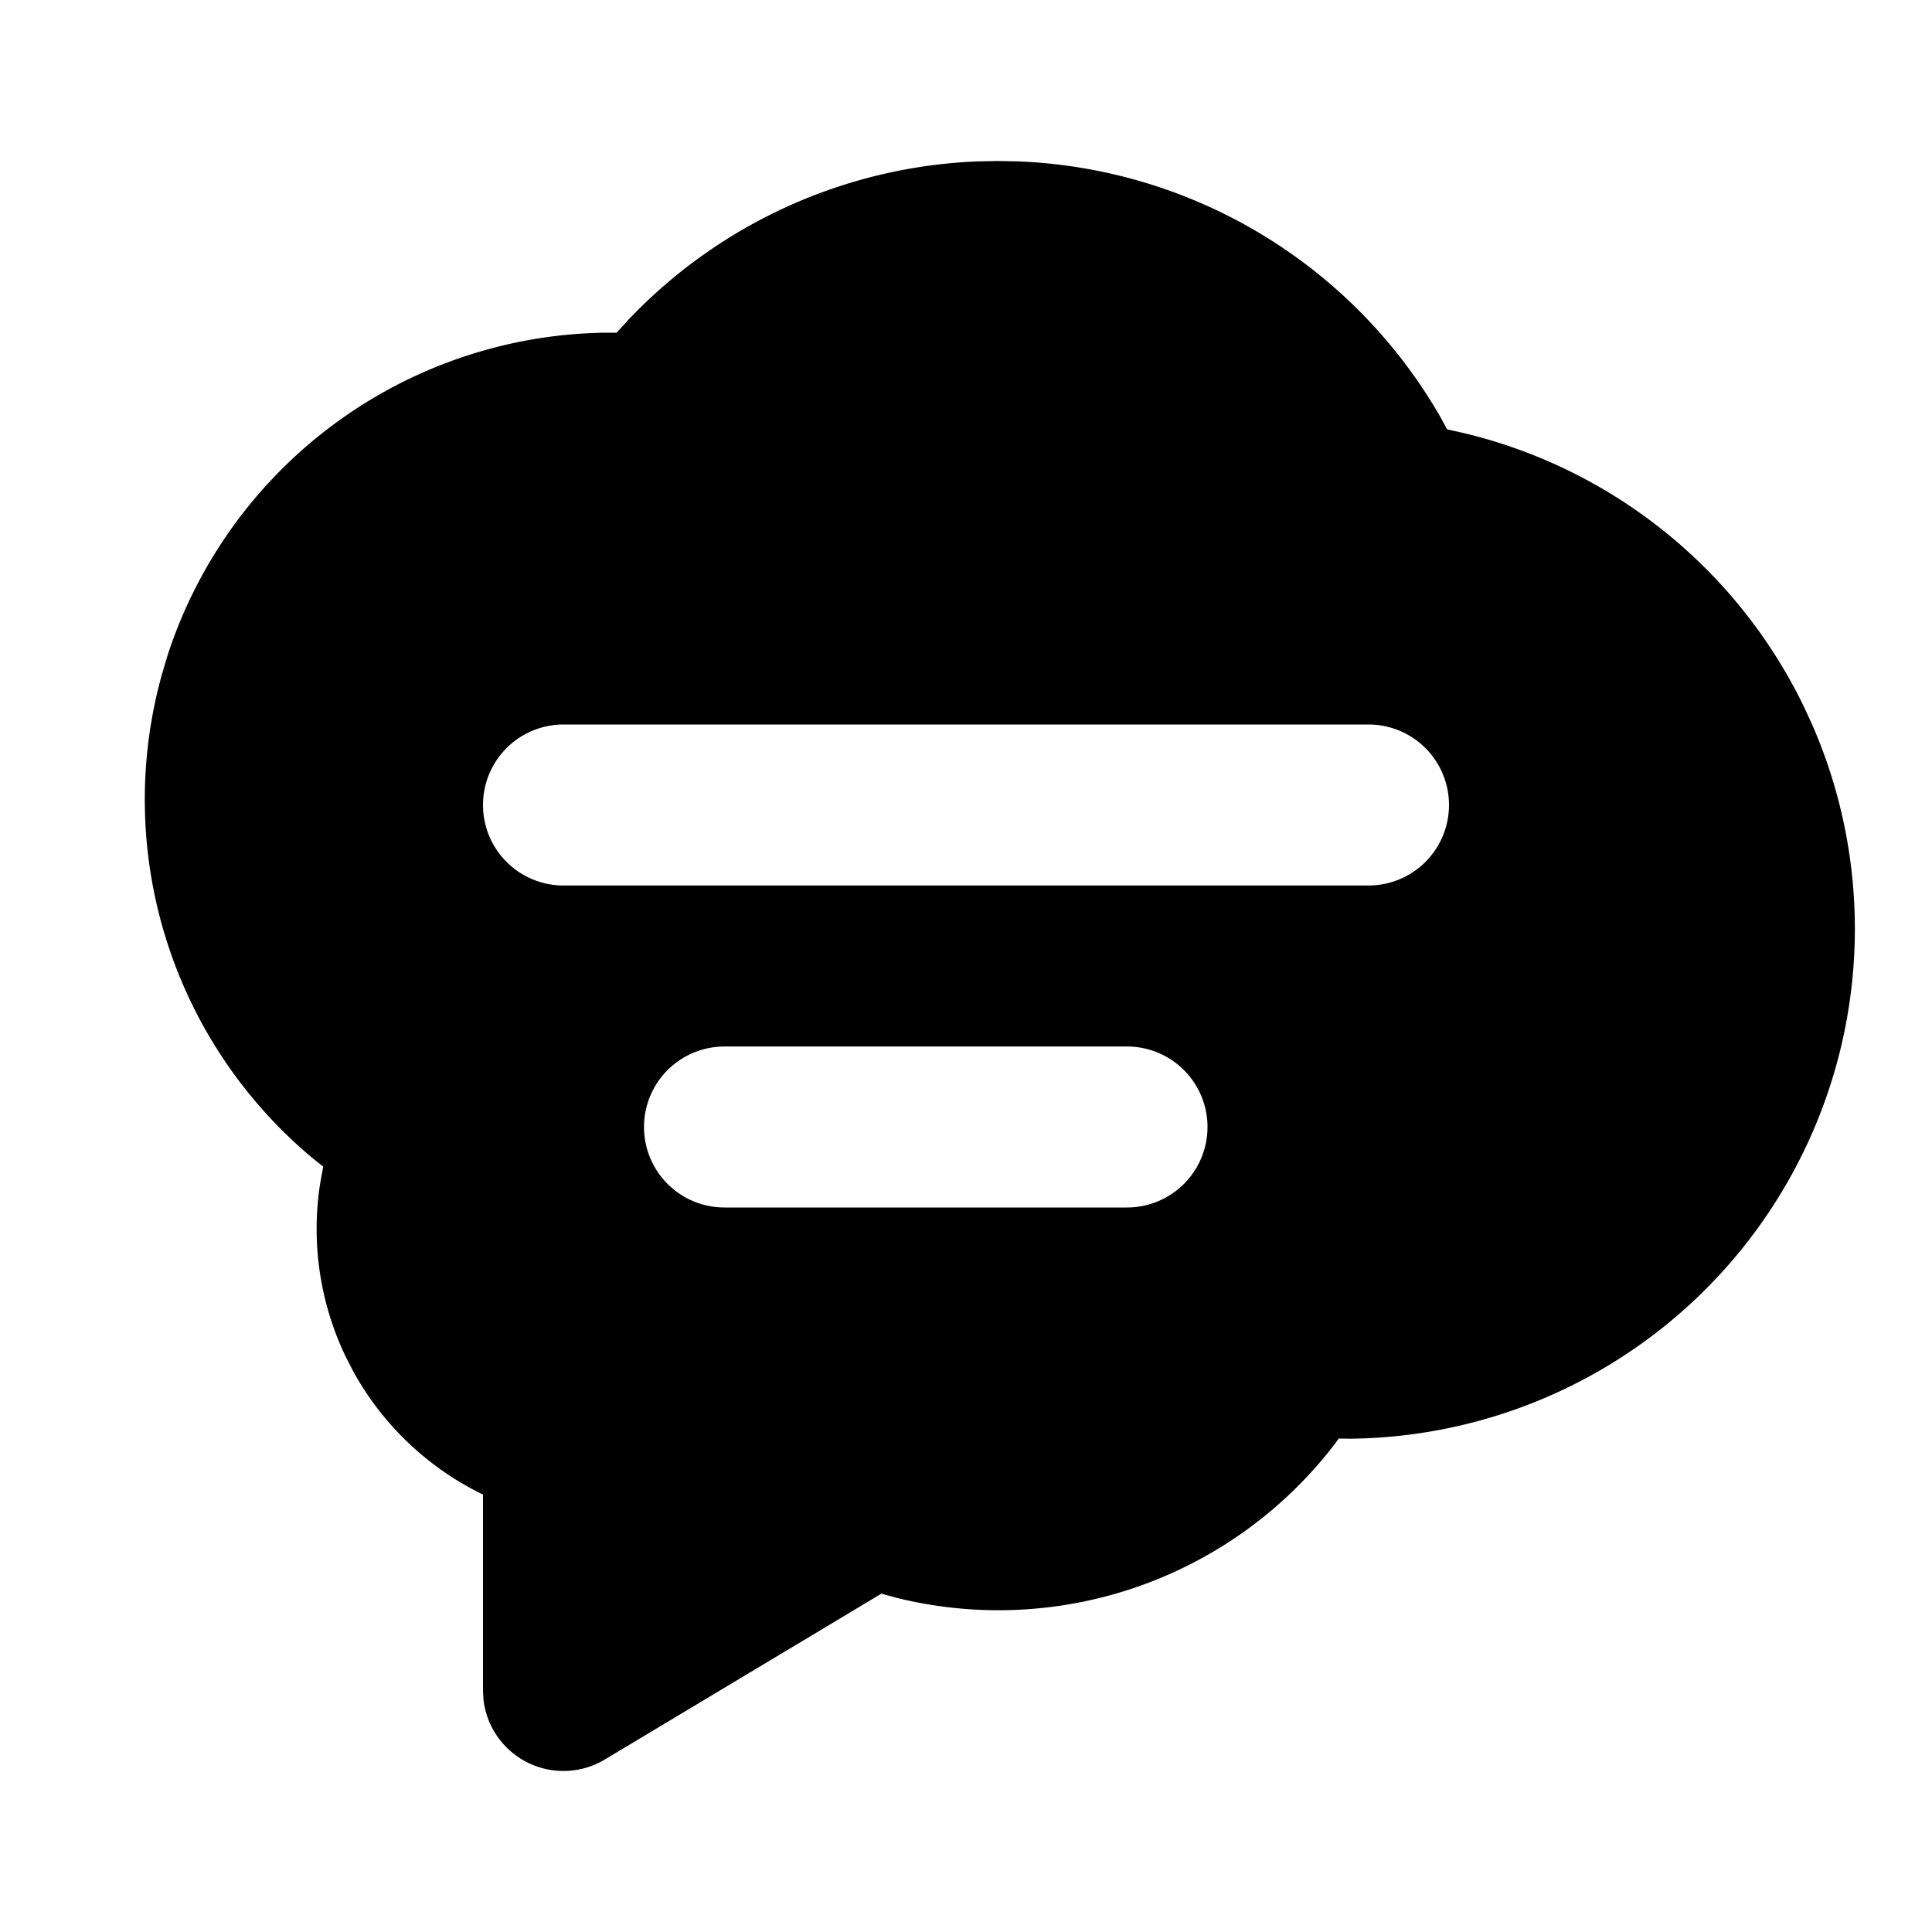 <svg
  xmlns="http://www.w3.org/2000/svg"
  width="24"
  height="24"
  viewBox="0 0 24 24"
  fill="currentColor"
  class="icon icon-tabler icons-tabler-filled icon-tabler-bubble-text"
>
  <path stroke="none" d="M0 0h24v24H0z" fill="none"/>
  <path d="M12.4 2l.253 .005a6.34 6.34 0 0 1 5.235 3.166l.089 .163l.178 .039a6.33 6.33 0 0 1 4.254 3.406l.105 .228a6.334 6.334 0 0 1 -5.74 8.865l-.144 -.002l-.037 .052a5.26 5.26 0 0 1 -5.458 1.926l-.186 -.051l-3.435 2.06a1 1 0 0 1 -1.508 -.743l-.006 -.114v-2.435l-.055 -.026a3.67 3.67 0 0 1 -1.554 -1.498l-.102 -.199a3.67 3.67 0 0 1 -.312 -2.14l.038 -.21l-.116 -.092a5.8 5.8 0 0 1 -1.887 -6.025l.071 -.238a5.8 5.8 0 0 1 5.42 -4.004h.157l.15 -.165a6.33 6.33 0 0 1 4.33 -1.963zm1.6 11h-5a1 1 0 0 0 0 2h5a1 1 0 0 0 0 -2m3 -4h-10a1 1 0 1 0 0 2h10a1 1 0 0 0 0 -2" />
</svg>